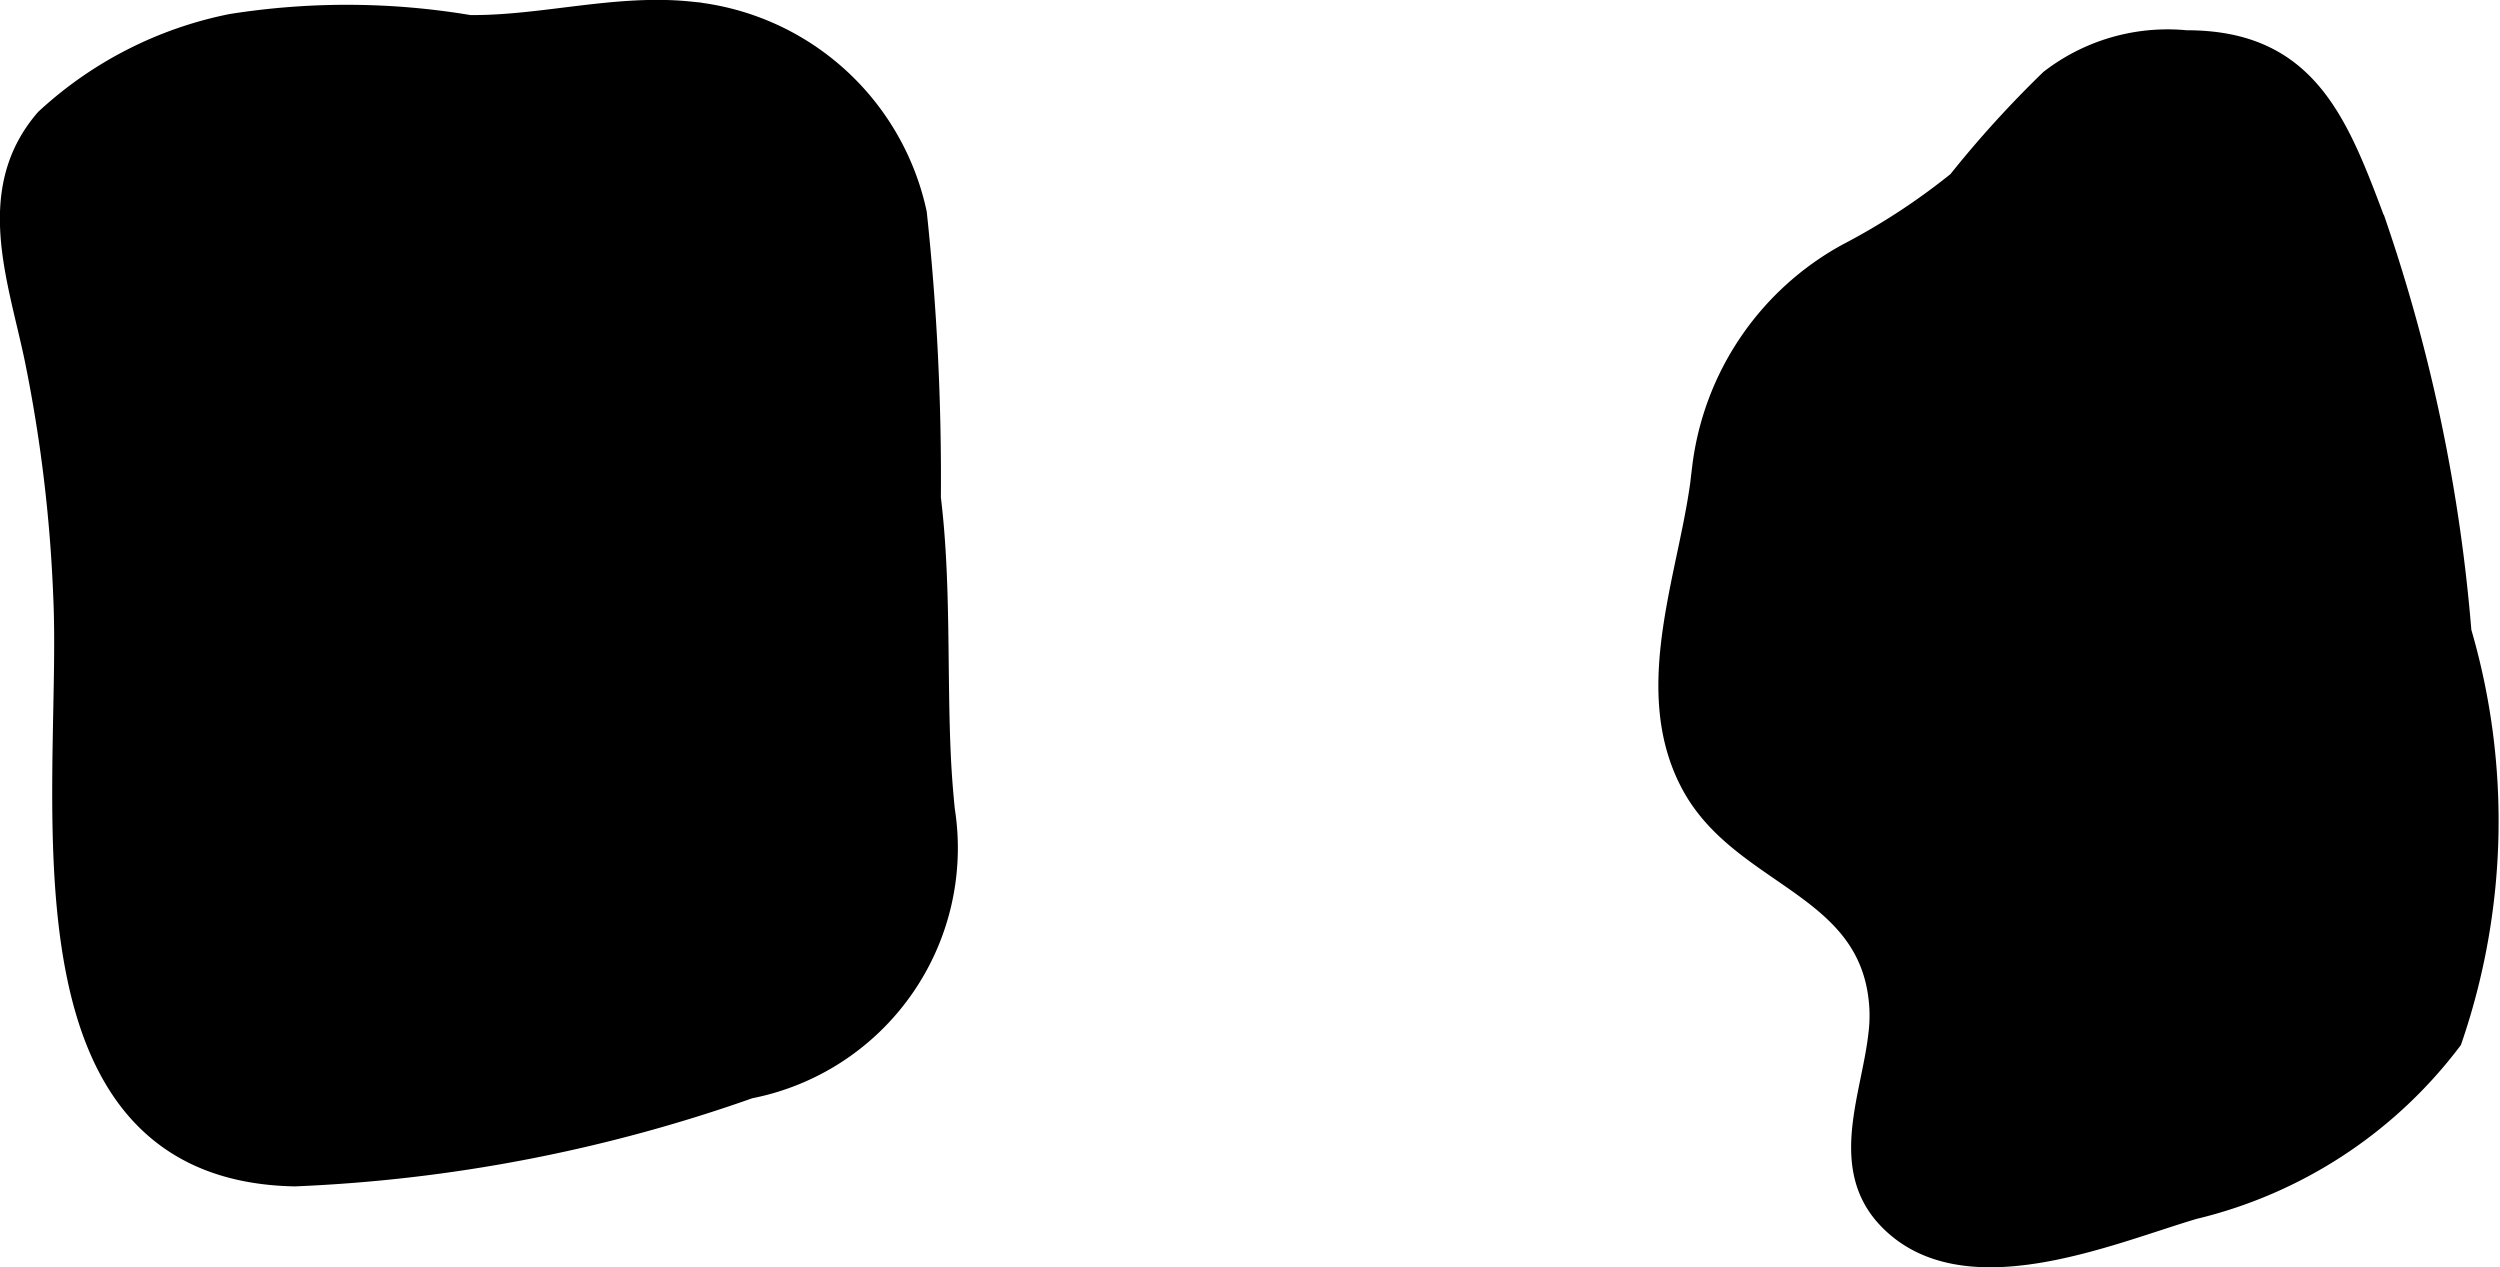 <?xml version="1.0" encoding="UTF-8"?>
<svg xmlns="http://www.w3.org/2000/svg"
     version="1.1"
     width="5.167mm"
     height="2.619mm"
     viewBox="0 0 14.646 7.423">
   <defs>
      <style type="text/css">
      .a {
        fill: #000000;
        stroke: #000000;
        stroke-width: 0.15px;
      }
    </style>
   </defs>
   <path class="a"
         d="M11.021,6.057a.883.883,0,0,0,.004-.175c-.056-.713-.819-.75-1.108-1.303-.297-.567.014-1.252.071-1.838a1.642,1.642,0,0,1,.839-1.241,3.928,3.928,0,0,0,.653-.427,6.285,6.285,0,0,1,.54-.595,1.111,1.111,0,0,1,.787-.226c.703-.002.879.475,1.105,1.081a9.82,9.82,0,0,1,.492,2.37,3.934,3.934,0,0,1-.054,2.383,2.657,2.657,0,0,1-1.501.982c-.495.146-1.366.528-1.795.042C10.796,6.815,10.982,6.415,11.021,6.057Z"/>
   <path class="a"
         d="M5.496,4.443c.005.102.013.203.023.303A1.419,1.419,0,0,1,4.388,6.361a9.105,9.105,0,0,1-2.661.514C.041,6.843.44,4.633.387,3.495a8.653,8.653,0,0,0-.169-1.399c-.099-.473-.294-.978.059-1.388a2.238,2.238,0,0,1,1.08-.552,4.312,4.312,0,0,1,1.393.007c.427.004.859-.123,1.285-.08a1.488,1.488,0,0,1,1.32,1.168,14.59,14.59,0,0,1,.082,1.667C5.498,3.416,5.472,3.94,5.496,4.443Z"/>
</svg>
